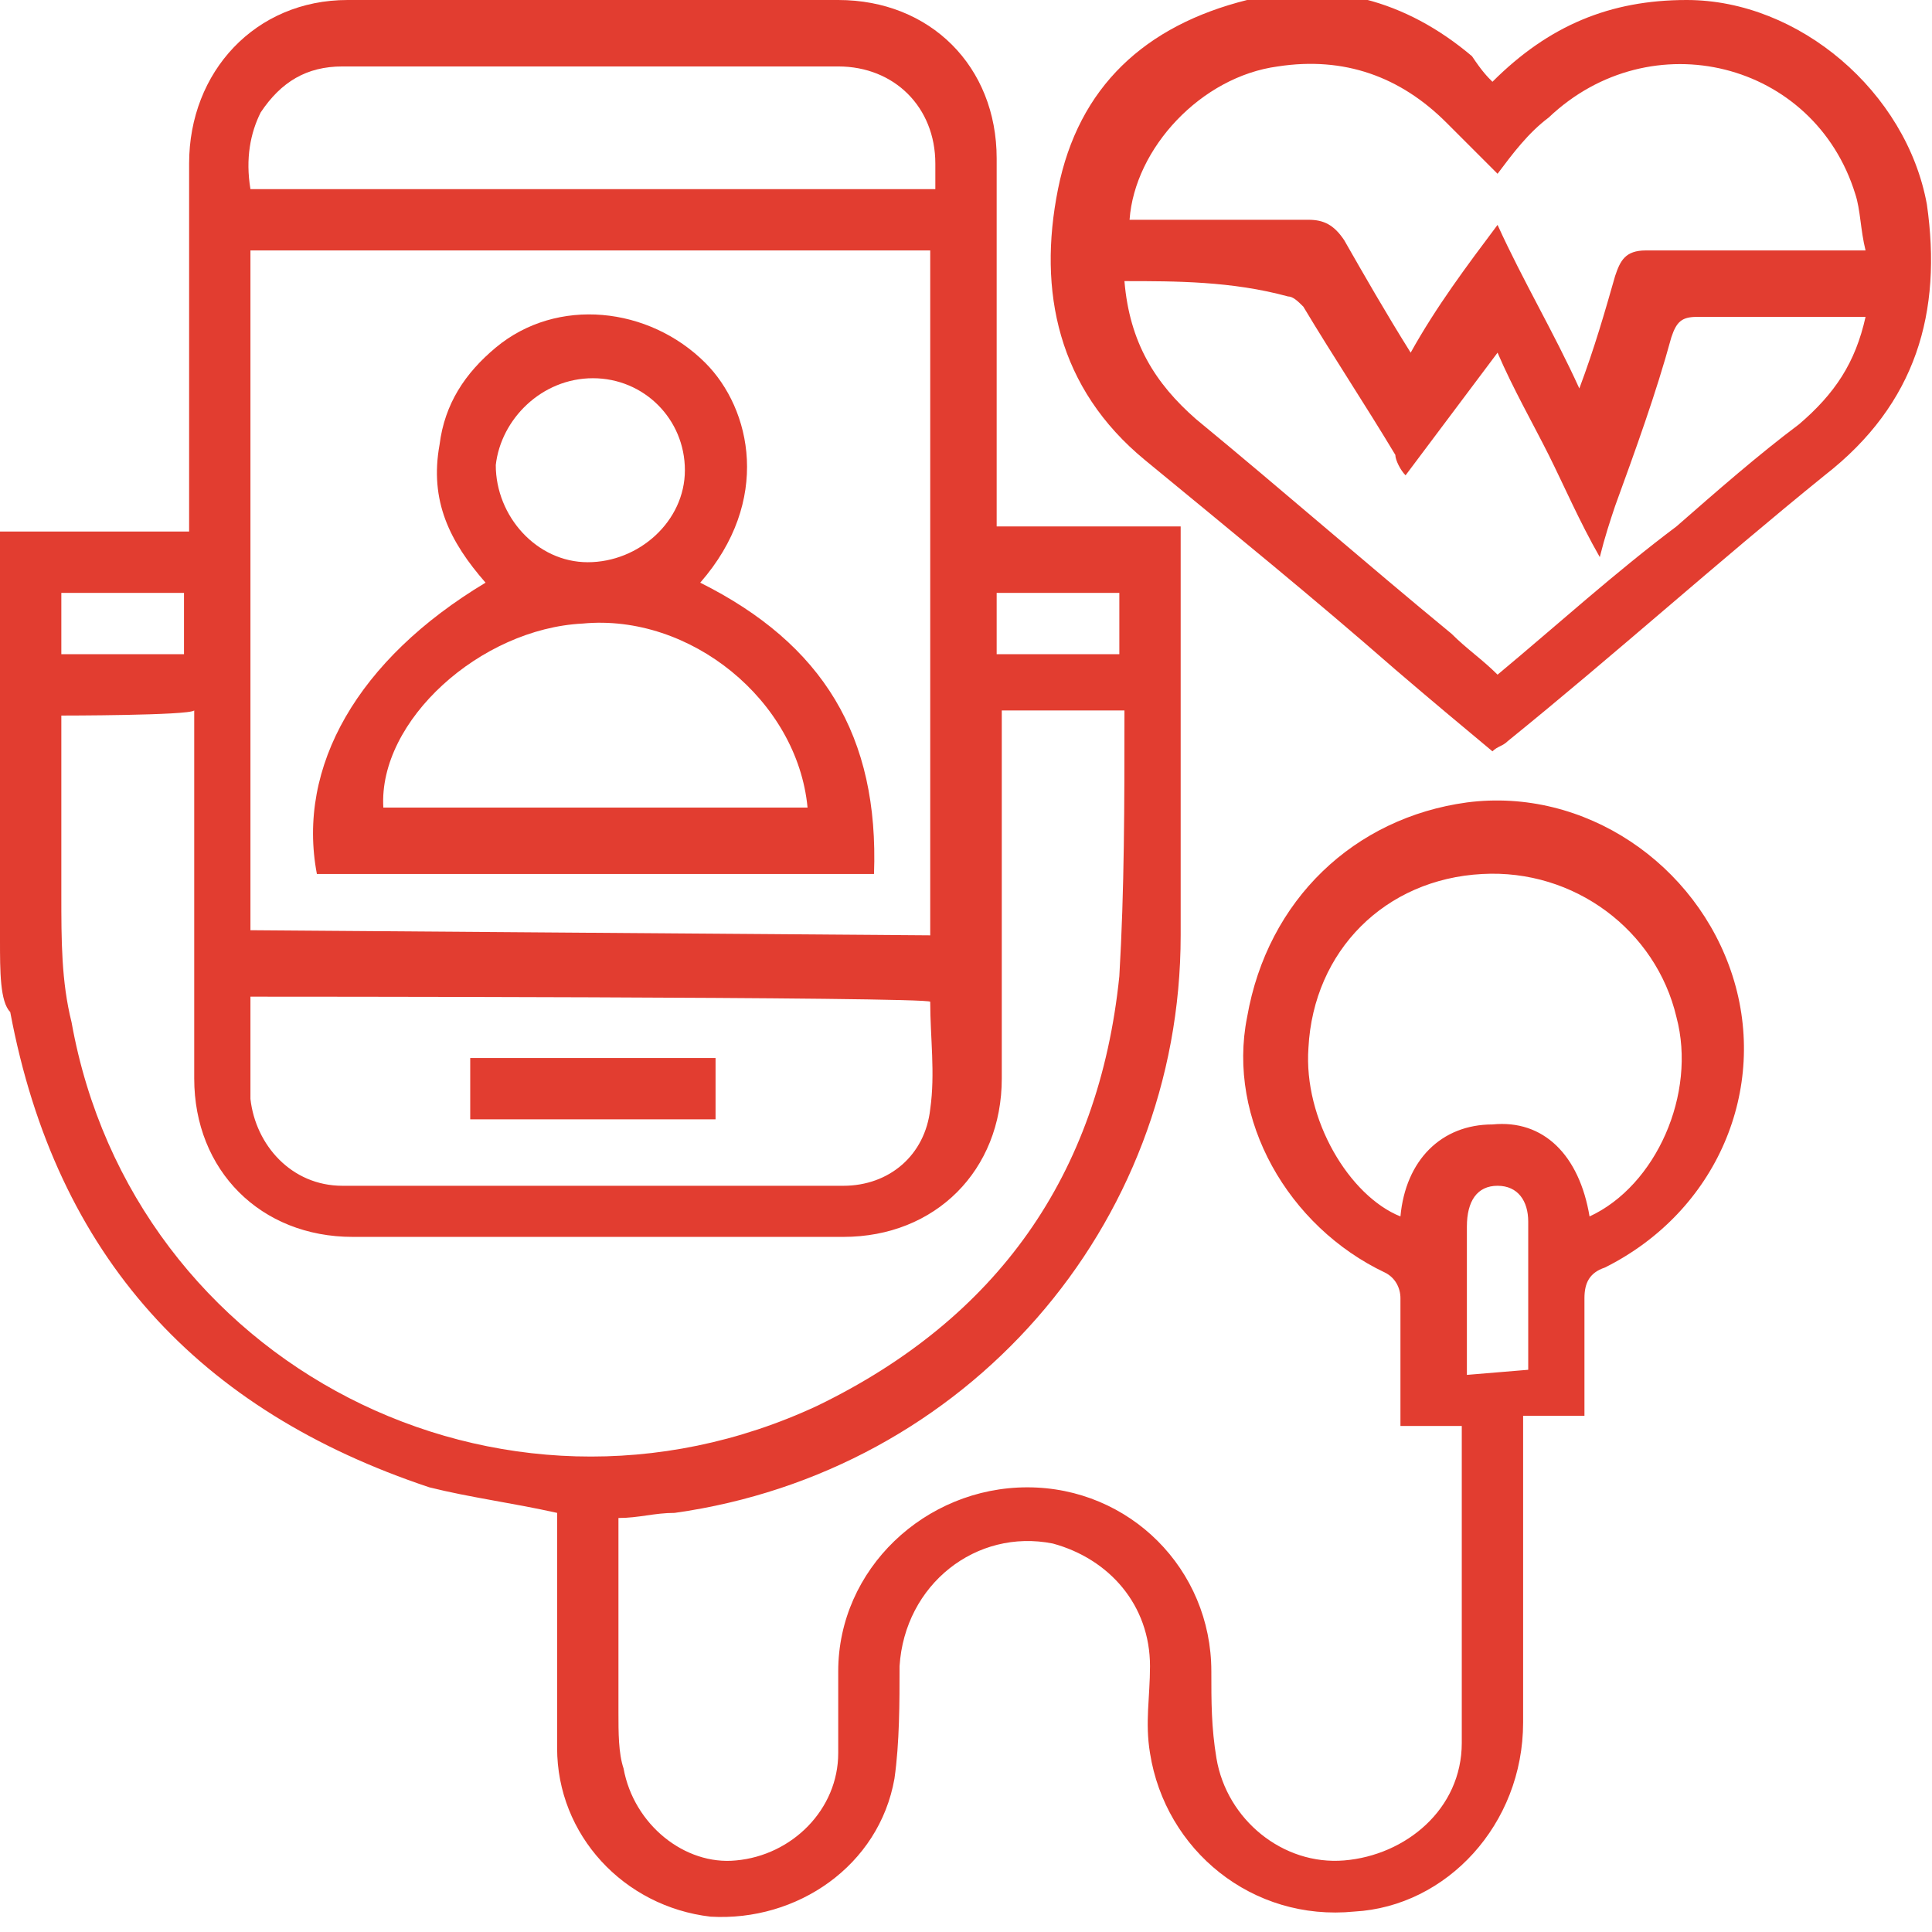 <?xml version="1.0" encoding="utf-8"?>
<!-- Generator: Adobe Illustrator 27.3.1, SVG Export Plug-In . SVG Version: 6.00 Build 0)  -->
<svg version="1.1" id="a" xmlns="http://www.w3.org/2000/svg" xmlns:xlink="http://www.w3.org/1999/xlink" x="0px" y="0px"
	 viewBox="0 0 37.8 37.8" style="enable-background:new 0 0 37.8 37.8;" xml:space="preserve">
<style type="text/css">
	.st0{fill:#E23D30;}
</style>
<path class="st0" d="M0,10.4h3.7c0-0.2,0-0.3,0-0.4c0-2.3,0-4.5,0-6.8C3.7,1.4,5,0,6.8,0c3.2,0,6.4,0,9.6,0c1.8,0,3.1,1.3,3.1,3.1
	c0,2.3,0,4.5,0,6.8c0,0.1,0,0.3,0,0.4h3.6c0,0.1,0,0.3,0,0.4c0,2.5,0,5.1,0,7.6c0,5.7-4.2,10.5-9.9,11.3c-0.4,0-0.7,0.1-1.1,0.1
	c0,1.3,0,2.5,0,3.8c0,0.4,0,0.8,0.1,1.1c0.2,1.1,1.2,1.9,2.2,1.8c1.1-0.1,2-1,2-2.1c0-0.5,0-1.1,0-1.6c0-2,1.7-3.6,3.7-3.6
	s3.6,1.6,3.6,3.6c0,0.6,0,1.1,0.1,1.7c0.2,1.2,1.3,2.1,2.5,2s2.3-1,2.3-2.3c0-2,0-4.1,0-6.2h-1.2c0-0.9,0-1.6,0-2.5
	c0-0.2-0.1-0.4-0.3-0.5c-1.9-0.9-3.1-3-2.7-5c0.4-2.3,2.1-3.9,4.3-4.2c2.3-0.3,4.5,1.2,5.2,3.4s-0.3,4.6-2.5,5.7
	c-0.3,0.1-0.4,0.3-0.4,0.6c0,0.8,0,1.5,0,2.3h-1.2c0,0.2,0,0.3,0,0.4c0,1.9,0,3.7,0,5.6c0,2-1.5,3.6-3.3,3.7c-2,0.2-3.7-1.2-4-3.1
	c-0.1-0.6,0-1.1,0-1.7c0-1.2-0.8-2.1-1.9-2.4c-1.5-0.3-2.9,0.8-3,2.4c0,0.7,0,1.5-0.1,2.2c-0.3,1.7-1.9,2.8-3.6,2.7
	c-1.7-0.2-3-1.6-3-3.3c0-1.4,0-2.8,0-4.2c0-0.1,0-0.3,0-0.4c-0.9-0.2-1.7-0.3-2.5-0.5c-4.5-1.5-7.3-4.5-8.2-9.3C0,19.6,0,19,0,18.4
	C0,15.8,0,13.1,0,10.4z M18.2,18.3V4.9H4.9v13.3L18.2,18.3L18.2,18.3z M1.2,14c0,1.2,0,2.4,0,3.5c0,0.9,0,1.7,0.2,2.5
	c1.2,6.7,8.4,10.4,14.6,7.5c3.5-1.7,5.5-4.5,5.9-8.4C22,17.4,22,15.7,22,14v-0.1h-2.4c0,2.4,0,4.8,0,7.2c0,1.8-1.3,3.1-3.1,3.1
	c-3.2,0-6.4,0-9.6,0c-1.8,0-3.1-1.3-3.1-3.1c0-2.2,0-4.5,0-6.8c0-0.1,0-0.3,0-0.4C3.7,14,1.2,14,1.2,14z M4.9,19.5c0,0.7,0,1.3,0,2
	c0.1,0.9,0.8,1.7,1.8,1.7c3.3,0,6.6,0,9.8,0c0.9,0,1.6-0.6,1.7-1.5c0.1-0.7,0-1.4,0-2.1C18.2,19.5,4.9,19.5,4.9,19.5z M31.1,23.8
	c1.3-0.6,2.1-2.4,1.7-3.9c-0.4-1.7-2-2.9-3.8-2.8c-1.9,0.1-3.3,1.5-3.4,3.4c-0.1,1.4,0.8,2.9,1.8,3.3c0.1-1.1,0.8-1.8,1.8-1.8
	C30.2,21.9,30.9,22.6,31.1,23.8L31.1,23.8z M4.9,3.7h13.4c0-0.2,0-0.4,0-0.5c0-1.1-0.8-1.9-1.9-1.9c-3.2,0-6.4,0-9.7,0
	C6,1.3,5.5,1.6,5.1,2.2C4.9,2.6,4.8,3.1,4.9,3.7L4.9,3.7z M29.9,26.8c0-1,0-1.9,0-2.9c0-0.4-0.2-0.7-0.6-0.7s-0.6,0.3-0.6,0.8
	c0,0.7,0,1.4,0,2.2c0,0.2,0,0.5,0,0.7L29.9,26.8L29.9,26.8z M3.6,12.8v-1.2H1.2v1.2H3.6z M21.9,11.6h-2.4v1.2h2.4V11.6z"/>
<path class="st0" d="M29.2,1.6C30.3,0.5,31.5,0,33,0c2.2,0,4.3,1.8,4.7,4c0.3,2.1-0.2,3.9-2,5.3c-2.1,1.7-4.1,3.5-6.2,5.2
	c-0.1,0.1-0.2,0.1-0.3,0.2c-0.6-0.5-1.2-1-1.9-1.6c-1.6-1.4-3.2-2.7-4.9-4.1c-1.7-1.4-2.1-3.3-1.7-5.3s1.7-3.2,3.7-3.7
	c1.6-0.4,3.1,0,4.4,1.1C29,1.4,29.1,1.5,29.2,1.6L29.2,1.6z M22,5.5c0.1,1.2,0.6,2,1.4,2.7c1.7,1.4,3.3,2.8,5,4.2
	c0.3,0.3,0.6,0.5,0.9,0.8c1.2-1,2.3-2,3.5-2.9c0.8-0.7,1.6-1.4,2.4-2c0.7-0.6,1.1-1.2,1.3-2.1c-1.1,0-2.2,0-3.3,0
	c-0.3,0-0.4,0.1-0.5,0.4c-0.3,1.1-0.7,2.2-1.1,3.3c-0.1,0.3-0.2,0.6-0.3,1c-0.4-0.7-0.7-1.4-1-2s-0.7-1.3-1-2
	c-0.6,0.8-1.2,1.6-1.8,2.4c-0.1-0.1-0.2-0.3-0.2-0.4c-0.6-1-1.2-1.9-1.8-2.9c-0.1-0.1-0.2-0.2-0.3-0.2C24.1,5.5,23,5.5,22,5.5
	L22,5.5z M29.3,4.4c0.5,1.1,1.1,2.1,1.6,3.2c0.3-0.8,0.5-1.5,0.7-2.2c0.1-0.3,0.2-0.5,0.6-0.5c1.1,0,2.1,0,3.2,0h1.1
	c-0.1-0.4-0.1-0.8-0.2-1.1c-0.8-2.6-4-3.4-6-1.5c-0.4,0.3-0.7,0.7-1,1.1c-0.4-0.4-0.7-0.7-1-1c-0.9-0.9-2-1.3-3.3-1.1
	c-1.5,0.2-2.8,1.6-2.9,3c1.2,0,2.3,0,3.5,0c0.3,0,0.5,0.1,0.7,0.4c0.4,0.7,0.8,1.4,1.3,2.2C28.1,6,28.7,5.2,29.3,4.4L29.3,4.4z"/>
<path class="st0" d="M13.7,11.4c2.4,1.2,3.5,3,3.4,5.7c-3.6,0-7.3,0-10.9,0C5.8,15,7,12.9,9.5,11.4c-0.7-0.8-1.1-1.6-0.9-2.7
	c0.1-0.8,0.5-1.4,1.1-1.9c1.2-1,3-0.8,4.1,0.3C14.7,8,15.1,9.8,13.7,11.4L13.7,11.4z M15.8,15.8c-0.2-2.1-2.3-3.8-4.4-3.6
	c-2,0.1-4,1.9-3.9,3.6L15.8,15.8L15.8,15.8z M13.4,9.2c0-1-0.8-1.8-1.8-1.8S9.8,8.2,9.7,9.1c0,1,0.8,1.9,1.8,1.9S13.4,10.2,13.4,9.2
	z"/>
<path class="st0" d="M9.2,21.9v-1.2H14v1.2H9.2z"/>
</svg>
